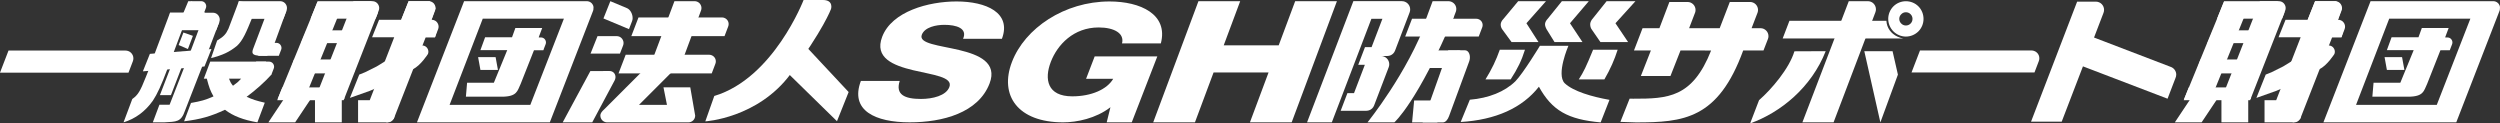 <?xml version="1.0" encoding="utf-8"?>
<!-- Generator: Adobe Illustrator 25.4.5, SVG Export Plug-In . SVG Version: 6.00 Build 0)  -->
<svg version="1.1" id="レイヤー_1" xmlns="http://www.w3.org/2000/svg" xmlns:xlink="http://www.w3.org/1999/xlink" x="0px"
	 y="0px" width="557.179px" height="27.502px" viewBox="0 0 557.179 27.502" style="enable-background:new 0 0 557.179 27.502;"
	 xml:space="preserve">
<rect x="0" y="0" width="557.179" height="27.502" fill="#333333" stroke="none"/>
<style type="text/css">
	.st0{fill:#FFFFFF;}
</style>
<g>
	<path class="st0" d="M0,16.19h28.638l0.972-2.534c0.166-0.439,0.159-0.925-0.029-1.35c-0.196-0.424-0.539-0.76-0.981-0.923
		c-0.201-0.075-0.415-0.115-0.625-0.115H1.897L0,16.19"/>
	<polygon class="st0" points="186.539,27.015 174.853,15.583 177.974,8.573 189.137,20.515 	"/>
	<path class="st0" d="M200.522,18.033c-0.981,3.041,1.062,4.02,4.739,4.02c2.608,0,5.582-0.725,6.324-2.645
		c0.872-2.282-3.71-2.715-8.1-3.766c-4.345-1.053-8.683-2.718-6.865-7.458c2.172-5.652,10.327-7.859,16.563-7.859
		c6.611,0,12.306,2.499,10.115,8.326h-8.658c1.042-2.354-1.504-3.116-4.158-3.116c-1.859,0-4.384,0.51-5.036,2.209
		c-0.762,1.997,3.891,2.356,8.326,3.407c4.391,1.051,8.566,2.79,6.773,7.459c-2.52,6.556-10.493,8.654-17.799,8.654
		c-7.634,0-13.382-2.606-10.881-9.232h8.657V18.033z"/>
	<path class="st0" d="M252.236,27.269h-5.584l0.833-3.368c-3.232,2.499-7.482,3.366-10.55,3.366
		c-10.058,0-14.279-5.976-11.396-13.469c2.873-7.496,11.682-13.471,21.738-13.471c6.889,0,13.141,2.858,11.444,9.339h-8.652
		c0.565-2.209-1.71-3.547-5.205-3.547c-5.584,0-9.199,3.837-10.669,7.679c-1.48,3.836-0.808,7.673,4.776,7.673
		c4.281,0,7.765-1.555,9.133-3.909h-6.048l1.918-4.995h13.96L252.236,27.269z"/>
	<polygon class="st0" points="267.101,0.262 276.405,0.262 272.733,10.097 284.988,10.097 288.66,0.262 297.964,0.262 
		287.878,27.269 278.574,27.269 282.726,16.148 270.471,16.148 266.32,27.269 257.015,27.269 	"/>
	<path class="st0" d="M483.756,14.893l-17.055-6.527l2.101-5.476c0.091-0.225,0.134-0.451,0.134-0.698
		c0-1.008-0.815-1.825-1.824-1.825c-0.049,0-4.179,0.003-4.179,0.003L452.66,27.115h6.836l4.734-12.327l18.856,7.21l1.759-4.582
		c0.108-0.238,0.178-0.503,0.178-0.789C485.021,15.818,484.479,15.127,483.756,14.893"/>
	<path class="st0" d="M426.023,16.15h27.405l0.96-2.524c0.172-0.434,0.161-0.917-0.022-1.34c-0.187-0.427-0.55-0.762-0.982-0.92
		c-0.192-0.081-0.404-0.119-0.626-0.119h-24.847L426.023,16.15"/>
	<g>
		<path class="st0" d="M425.819,5.245c-0.277,0.282-0.655,0.439-1.051,0.439c-0.392,0-0.763-0.157-1.034-0.439
			c-0.286-0.273-0.442-0.647-0.442-1.037c0-0.392,0.156-0.77,0.442-1.035c0.271-0.291,0.642-0.443,1.034-0.443
			c0.396,0,0.774,0.152,1.051,0.443c0.274,0.265,0.425,0.644,0.425,1.035C426.245,4.598,426.093,4.972,425.819,5.245 M428.7,4.208
			c0-1.035-0.404-2.051-1.142-2.79c-0.737-0.738-1.738-1.143-2.789-1.143c-1.034,0-2.041,0.405-2.781,1.143
			c-0.737,0.739-1.154,1.754-1.154,2.79c0,1.037,0.417,2.041,1.154,2.788c0.74,0.729,1.747,1.157,2.781,1.157
			c1.051,0,2.052-0.427,2.789-1.157C428.296,6.248,428.7,5.245,428.7,4.208"/>
		<path class="st0" d="M401.704,27.263l10.337-27.001h4.206c0.221,0,0.452,0.031,0.67,0.113c0.455,0.166,0.816,0.513,1.018,0.965
			c0.202,0.443,0.215,0.964,0.031,1.408l-9.313,24.515H401.704"/>
		<path class="st0" d="M406.895,11.405c-3.167,8.066-10.026,13.665-16.84,16.098l1.988-5.177c2.763-2.409,6.725-7.038,7.881-10.891
			L406.895,11.405"/>
		<path class="st0" d="M424.188,8.572c-0.609-0.13-0.721-0.147-1.295-0.408c-1.417-0.651-2.389-1.933-2.467-3.527h-21.613
			l-1.504,3.935H424.188"/>
		<polygon class="st0" points="422.991,16.629 421.797,11.405 415.499,11.405 419.082,27.281 		"/>
	</g>
	<path class="st0" d="M364.008,21.999c7.657,0,13.174-0.164,17.351-10.743l0,0l-6.821-0.004l-2.239,5.688h-6.598l2.235-5.688h-3.77
		l1.913-4.97h3.758l2.221-5.841h4.059c0.982,0.004,1.775,0.802,1.775,1.785c0,0.192-0.034,0.375-0.091,0.563
		c-0.017,0.057-0.046,0.108-0.065,0.161l-1.277,3.332h6.815l2.252-5.841h4.502v0.004c0.005,0,0.012-0.004,0.014-0.004
		c0.983,0,1.778,0.802,1.778,1.785c0,0.203-0.041,0.399-0.1,0.577l-1.339,3.479h1.985c0.988,0.006,1.779,0.798,1.779,1.777
		c0,0.216-0.041,0.422-0.105,0.596l-1.007,2.597h-4.55l0.019-0.005l0.007,0.009c-5.579,15.31-13.324,16.023-23.899,16.023
		l-3.472-0.116l2.059-5.174L364.008,21.999"/>
	<g>
		<path class="st0" d="M324.569,1.933c-0.038-0.945-0.818-1.648-1.744-1.671h-3.533l-2.691,7.25h5.999l1.877-4.931
			C324.546,2.377,324.578,2.164,324.569,1.933"/>
		<path class="st0" d="M310.912,11.296c-0.092,0.241-0.234,0.459-0.416,0.642c-0.345,0.346-0.813,0.539-1.301,0.539h-1.413
			c0.226,0,0.449,0.042,0.66,0.122c0.456,0.175,0.824,0.524,1.024,0.971c0.2,0.446,0.214,0.952,0.039,1.408l-3.26,8.532
			c-0.093,0.241-0.235,0.459-0.417,0.642c-0.345,0.345-0.813,0.538-1.3,0.538h-5.73l1.5-3.928h1.473l2.416-6.322h-1.473l1.5-3.929
			h1.472l2.416-6.322h-2.455l-8.819,23.078h-5.521l10.32-27.006h10.819c0.226,0,0.449,0.042,0.66,0.123
			c0.455,0.175,0.825,0.524,1.024,0.97c0.2,0.446,0.214,0.953,0.039,1.409L310.912,11.296z"/>
		<path class="st0" d="M325.892,12.451c0.071-0.678-0.252-1.222-0.721-1.222c0-0.006-9.003-0.003-9.003-0.003l-1.456,3.934h10.252
			l0.813-2.224c0-0.002-0.001-0.003-0.002-0.004C325.833,12.784,325.874,12.622,325.892,12.451z"/>
		<path class="st0" d="M327.586,13.05c0.107-1.017-0.376-1.843-1.079-1.843c-0.032,0-3.731,0.007-3.731,0.007l-5.716,16.065
			c0,0,4.498,0,4.518,0c0.599,0,1.106-0.624,1.386-1.433l4.453-12.095v-0.002C327.501,13.534,327.56,13.298,327.586,13.05z"/>
		<path class="st0" d="M304.777,27.269c0,0,8.934-10.995,13.32-23.095l5.941-0.564c-8.055,19.084-13.267,23.656-13.267,23.656
			L304.777,27.269z"/>
		<polygon class="st0" points="320.348,27.278 320.805,22.387 315.172,22.387 314.715,27.278 		"/>
		<path class="st0" d="M313.173,8.149h16.393l0.777-2.043c0.139-0.352,0.13-0.742-0.018-1.085c-0.151-0.346-0.445-0.617-0.794-0.745
			c-0.156-0.066-0.327-0.096-0.507-0.096H314.7L313.173,8.149"/>
	</g>
	<g>
		<path class="st0" d="M340.197,5.183l2.688,4.199h-6.001l-2.132-2.914c-0.22-0.329-0.322-0.808-0.28-1.137
			c0.046-0.358,0.265-0.777,0.567-1.076l3.324-3.993h6.199L340.197,5.183z M354.103,0.262l-4.198,4.921l2.785,4.199h-6.231
			l-1.804-2.914c-0.259-0.538-0.347-0.867-0.304-1.198c0.046-0.358,0.261-0.747,0.603-1.105l3.148-3.903
			C348.102,0.262,354.103,0.262,354.103,0.262z M364.5,0.262l-4.461,4.921l2.819,4.199h-6.166l-2.031-2.946
			c-0.187-0.329-0.289-0.806-0.239-1.195c0.046-0.358,0.269-0.806,0.534-1.076l3.116-3.903C358.072,0.262,364.5,0.262,364.5,0.262z"
			/>
		<path class="st0" d="M349.555,10.204c0,0-2.773,6.369-0.832,8.344c1.928,1.824,6.107,3.019,9.986,3.706l-1.969,5.025
			c-7.326-0.657-10.838-2.661-13.759-7.954c-3.732,4.755-9.637,7.387-17.435,7.864l2.04-4.964c4.244-0.358,7.775-1.794,10.139-4.095
			c1.779-1.826,5.479-7.925,5.479-7.925L349.555,10.204L349.555,10.204z"/>
		<path class="st0" d="M339.871,11.081c-0.734,2.362-1.63,4.217-3.186,6.608h-5.609c1.411-2.272,2.359-4.275,3.186-6.608
			C334.262,11.081,339.871,11.081,339.871,11.081z"/>
		<path class="st0" d="M360.531,11.081c-0.717,2.242-1.604,4.275-2.956,6.608h-5.706c1.066-1.643,1.647-2.839,3.186-6.608
			C355.055,11.081,360.531,11.081,360.531,11.081z"/>
	</g>
	<g>
		<polygon class="st0" points="107.073,15.583 110.975,15.583 110.456,12.732 106.556,12.732 		"/>
		<path class="st0" d="M117.489,8.349h3.065c0.135,0,0.276,0.019,0.408,0.069c0.277,0.101,0.497,0.313,0.621,0.588
			c0.123,0.27,0.131,0.588,0.019,0.858l-0.502,1.302h-4.737L117.489,8.349z"/>
		<g>
			<path class="st0" d="M132.254,2.047c0.05-0.294,0.042-0.6-0.084-0.875c-0.171-0.381-0.475-0.674-0.86-0.814
				c-0.183-0.07-0.378-0.096-0.565-0.096h-0.296h-3.253h-23.761L92.928,27.269h23.746h5.863l9.469-24.412l0.012-0.034l0.18-0.464
				c0.021-0.052,0.015-0.111,0.03-0.165l0.038-0.114L132.254,2.047z M100.201,23.369l7.393-19.215h18.087l-7.488,19.215H100.201z"/>
			<path class="st0" d="M120.062,8.312l0.782-2.079h-5.979l-0.751,2.079h-5.998l-1.043,2.855h5.977l-2.978,7.269h-5.97l-0.265,3.116
				h7.956c3.528,0,3.504-1.33,4.251-2.856l2.976-7.529h2.08L120.062,8.312z"/>
		</g>
	</g>
	<g>
		<polygon class="st0" points="531.969,15.583 535.87,15.583 535.351,12.732 531.452,12.732 		"/>
		<path class="st0" d="M542.385,8.349h3.065c0.135,0,0.276,0.019,0.408,0.069c0.277,0.101,0.497,0.313,0.621,0.588
			c0.123,0.27,0.131,0.588,0.019,0.858l-0.502,1.302h-4.737L542.385,8.349z"/>
		<g>
			<path class="st0" d="M557.15,2.047c0.05-0.294,0.042-0.6-0.084-0.875c-0.171-0.381-0.475-0.674-0.859-0.814
				c-0.183-0.07-0.378-0.096-0.565-0.096h-0.296h-3.253h-23.761l-10.509,27.007h23.746h5.863l9.469-24.412l0.012-0.034l0.18-0.464
				c0.021-0.052,0.015-0.111,0.03-0.165l0.038-0.114L557.15,2.047z M525.097,23.369l7.393-19.215h18.087l-7.488,19.215H525.097z"/>
			<path class="st0" d="M544.958,8.312l0.782-2.079h-5.979l-0.751,2.079h-5.998l-1.043,2.855h5.977l-2.978,7.269h-5.97l-0.265,3.116
				h7.956c3.528,0,3.504-1.33,4.251-2.856l2.976-7.529h2.08L544.958,8.312z"/>
		</g>
	</g>
	<path class="st0" d="M159.196,21.388l-2.002,5.661c0,0,11.666-0.686,18.986-10.522c7.32-9.836,9.035-14.525,9.035-14.525
		S185.845,0,183.386,0s-4.289,0-4.289,0S172.406,17.442,159.196,21.388z"/>
	<g>
		<path class="st0" d="M136.029,0.266l3.684,1.541c0.162,0.068,0.33,0.168,0.486,0.313c0.327,0.298,0.577,0.74,0.707,1.233
			c0.13,0.485,0.118,0.986-0.034,1.354l-0.689,1.787l-5.693-2.382L136.029,0.266z"/>
		<path class="st0" d="M150.314,0.264h4.465c0.187,0,0.381,0.026,0.565,0.095c0.384,0.14,0.688,0.433,0.859,0.814
			c0.17,0.374,0.181,0.813,0.026,1.188l-4.616,12.443h-6.756L150.314,0.264z"/>
		<path class="st0" d="M140.703,8.051h20.775l0.814-2.143c0.146-0.369,0.136-0.778-0.019-1.138
			c-0.159-0.363-0.467-0.647-0.833-0.781c-0.163-0.069-0.343-0.101-0.532-0.101h-18.605L140.703,8.051z"/>
		<path class="st0" d="M137.847,16.365h20.775l0.814-2.143c0.146-0.369,0.136-0.778-0.019-1.138
			c-0.159-0.363-0.467-0.647-0.833-0.781c-0.163-0.069-0.343-0.101-0.532-0.101h-18.605L137.847,16.365z"/>
		<path class="st0" d="M133.171,8.052h4.243c0.187,0,0.381,0.026,0.565,0.095c0.384,0.14,0.688,0.433,0.859,0.814
			c0.17,0.374,0.181,0.813,0.026,1.188l-0.695,1.802h-6.557L133.171,8.052z"/>
		<path class="st0" d="M131.576,15.841l4.229-0.015c0.186-0.001,0.377,0.025,0.551,0.094c0.365,0.139,0.631,0.432,0.753,0.814
			c0.122,0.375,0.077,0.816-0.125,1.192l-4.992,9.344h-6.583L131.576,15.841z"/>
		<path class="st0" d="M153.843,19.471h-5.972l0.775,3.898h-6.228l7.79-7.792h-6.754l-8.83,8.83l0,0
			c-0.427,0.387-0.819,0.805-0.819,1.361c0,0.829,0.672,1.501,1.501,1.501c0.025,0,18.13,0,18.13,0c0.829,0,1.501-0.672,1.501-1.501
			L153.843,19.471z"/>
	</g>
	<g>
		<g>
			<polygon class="st0" points="47.128,10.923 33.403,12.004 31.845,15.898 45.573,14.817 			"/>
		</g>
		<g>
			<polygon class="st0" points="38.935,12.659 35.638,21.204 38.098,21.204 41.467,12.467 			"/>
			<polygon class="st0" points="42.994,7.99 40.877,7.247 39.815,10.039 41.879,10.924 			"/>
			<path class="st0" d="M45.422,17.539h0.671c0.526,2.004,0.748,2.605,1.49,3.949c-1.908,0.83-2.655,1.03-5.02,1.459l-1.534,4.091
				c3.655-0.457,5.903-1.086,9.114-2.575c1.754,1.372,4.158,2.288,7.224,2.805l1.643-4.38c-1.939-0.456-2.652-0.685-4.045-1.314
				c1.931-1.403,4.195-3.434,5.53-4.951l-1.215-2.891H46.85L45.422,17.539z M53.73,17.539c-0.748,0.802-0.886,0.915-1.804,1.573
				c-0.477-0.601-0.553-0.743-0.88-1.573H53.73z"/>
			<path class="st0" d="M60.594,9.922l0.632-0.369l2.626-7.194L53.234,0.262L52.365,2.58c-0.782,2.004-1.279,3.446-1.451,3.818
				c-0.556,1.23-1.08,1.773-2.52,2.63l-1.353,3.915c2.535-0.631,4.08-1.346,5.735-2.69c1.333-1.172,2.165-3.21,3.356-6.129h2.841
				l-2.589,6.845c-0.408,1.174,0.113,1.489,2.425,1.461h0.728c1.314-1.523-0.15-0.7,0.714-1.994L60.594,9.922z"/>
			<path class="st0" d="M48.869,4.932l-3.245-2.097l-1.156-1.182l-1.785-1.366l-1.691,2.549h-3.1l-3.272,8.726l-1.416,3.863
				l-0.713,1.773c-1.244,3.148-1.748,3.977-3.007,4.865l-1.953,5.207c2.633-0.802,4.842-2.432,6.541-4.835
				c0.975-1.489,1.826-3.29,3.297-7.211l1.524-4.064l0,0l1.813-4.835h3.675l-1.674,4.464h0.001l-4.912,12.558h-2.269l-1.47,3.921
				h2.524c2.717-0.172,3.764,0.009,4.667-2.652l5.454-14L48.869,4.932z"/>
		</g>
		<path class="st0" d="M53.234,0.262h9.168c0.187,0,0.381,0.026,0.565,0.095c0.384,0.14,0.688,0.433,0.859,0.814
			c0.17,0.374,0.181,0.813,0.026,1.188l-0.695,1.802H52.9L53.234,0.262z"/>
		<path class="st0" d="M37.892,2.835h9.527c0.187,0,0.381,0.026,0.565,0.095c0.384,0.14,0.688,0.433,0.859,0.814
			c0.17,0.374,0.181,0.813,0.026,1.188l-0.695,1.802H37.558L37.892,2.835z"/>
		<path class="st0" d="M41.966,0.262h2.845c0.138,0,0.281,0.019,0.417,0.07c0.283,0.103,0.508,0.319,0.634,0.601
			c0.126,0.276,0.134,0.6,0.019,0.876l-0.513,1.33h-4.606L41.966,0.262z"/>
		<path class="st0" d="M58.74,9.553h2.845c0.138,0,0.281,0.019,0.417,0.07c0.283,0.103,0.508,0.319,0.634,0.601
			c0.126,0.276,0.134,0.6,0.019,0.876l-0.513,1.33h-4.606L58.74,9.553z"/>
		<path class="st0" d="M57.092,13.732h2.845c0.138,0,0.281,0.019,0.417,0.07c0.283,0.103,0.508,0.319,0.634,0.601
			c0.126,0.276,0.134,0.6,0.019,0.876l-0.513,1.33H55.89L57.092,13.732z"/>
	</g>
	<g>
		<path class="st0" d="M70.201,27.269h5.972V21.82h-5.972V27.269z M63.445,21.82l-3.633,5.449h5.968l3.638-5.449H63.445z"/>
		<polyline class="st0" points="75.648,2.338 75.388,1.56 74.612,1.043 73.574,0.524 70.718,0.524 61.886,22.076 67.858,22.076 
			75.648,2.859 74.869,2.859 75.388,2.599 		"/>
		<polyline class="st0" points="84.218,2.082 84.218,1.56 83.699,0.781 83.182,0.524 82.661,0.262 78.769,0.262 70.197,22.074 
			76.69,22.074 84.218,2.861 		"/>
		<polyline class="st0" points="76.428,21.295 76.428,20.513 75.907,19.998 75.387,19.477 62.926,19.477 61.787,22.331 
			76.587,22.331 76.79,21.818 		"/>
		<polyline class="st0" points="80.918,8.573 80.675,7.789 80.433,7.27 79.948,6.753 68.296,6.753 67.081,9.611 80.675,9.611 
			80.918,9.092 		"/>
		<polyline class="st0" points="79.029,15.06 79.029,14.543 77.991,13.507 77.47,13.248 65.524,13.248 64.485,16.363 78.769,16.363 
			79.029,15.841 		"/>
		<polygon class="st0" points="86.301,27.269 87.076,27.013 87.338,26.748 87.775,26.43 87.857,26.233 94.872,8.312 96.948,8.312 
			97.463,6.495 97.463,5.717 97.207,4.935 96.686,4.679 96.167,4.418 96.789,2.601 97.05,1.825 96.789,1.298 96.531,0.783 
			96.01,0.518 95.749,0.262 91.073,0.262 89.412,4.418 84.481,4.418 82.923,8.312 87.857,8.312 82.404,22.333 79.805,22.333 
			79.805,27.269 		"/>
		<polyline class="st0" points="87.338,12.729 83.962,14.805 81.364,16.102 80.067,16.623 77.989,21.82 82.402,20.257 86.038,18.7 
			89.156,17.401 		"/>
		<path class="st0" d="M91.949,4.412h4.243c0.187,0,0.381,0.026,0.565,0.095c0.384,0.14,0.688,0.433,0.859,0.814
			c0.17,0.374,0.181,0.813,0.026,1.188l-0.695,1.802H90.39L91.949,4.412z"/>
		<path class="st0" d="M90.201,10.13h3.856c0.17,0,0.347,0.024,0.514,0.087c0.349,0.127,0.626,0.393,0.781,0.74
			c0.155,0.34,0.164,0.739,0.024,1.08c0,0-1.656,2.603-3.307,3.354s-3.285-1.716-3.285-1.716L90.201,10.13z"/>
		<path class="st0" d="M70.788,0.262h12.168c0.187,0,0.381,0.026,0.565,0.095c0.384,0.14,0.688,0.433,0.859,0.814
			c0.17,0.374,0.181,0.813,0.026,1.188l-0.695,1.802H69.229L70.788,0.262z"/>
		<path class="st0" d="M91.073,0.262h4.441c0.187,0,0.381,0.026,0.565,0.095c0.384,0.14,0.688,0.433,0.859,0.814
			c0.17,0.374,0.181,0.813,0.026,1.188l-0.797,2.062h-6.756L91.073,0.262z"/>
		<circle class="st0" cx="86.421" cy="25.768" r="1.501"/>
	</g>
	<g>
		<path class="st0" d="M495.096,27.269h5.972V21.82h-5.972V27.269z M488.341,21.82l-3.633,5.449h5.968l3.638-5.449H488.341z"/>
		<polyline class="st0" points="500.544,2.338 500.284,1.56 499.508,1.043 498.47,0.524 495.614,0.524 486.782,22.076 
			492.754,22.076 500.544,2.859 499.765,2.859 500.284,2.599 		"/>
		<polyline class="st0" points="509.114,2.082 509.114,1.56 508.595,0.781 508.078,0.524 507.557,0.262 503.665,0.262 
			495.093,22.074 501.585,22.074 509.114,2.861 		"/>
		<polyline class="st0" points="501.324,21.295 501.324,20.513 500.803,19.998 500.282,19.477 487.822,19.477 486.682,22.331 
			501.482,22.331 501.685,21.818 		"/>
		<polyline class="st0" points="505.814,8.573 505.571,7.789 505.329,7.27 504.843,6.753 493.192,6.753 491.977,9.611 
			505.571,9.611 505.814,9.092 		"/>
		<polyline class="st0" points="503.924,15.06 503.924,14.543 502.886,13.507 502.366,13.248 490.42,13.248 489.38,16.363 
			503.665,16.363 503.924,15.841 		"/>
		<polygon class="st0" points="511.197,27.269 511.972,27.013 512.233,26.748 512.671,26.43 512.752,26.233 519.768,8.312 
			521.844,8.312 522.359,6.495 522.359,5.717 522.103,4.935 521.582,4.679 521.063,4.418 521.685,2.601 521.946,1.825 
			521.685,1.298 521.427,0.783 520.906,0.518 520.645,0.262 515.969,0.262 514.307,4.418 509.377,4.418 507.818,8.312 
			512.752,8.312 507.299,22.333 504.701,22.333 504.701,27.269 		"/>
		<polyline class="st0" points="512.233,12.729 508.858,14.805 506.26,16.102 504.962,16.623 502.885,21.82 507.298,20.257 
			510.934,18.7 514.052,17.401 		"/>
		<path class="st0" d="M516.845,4.412h4.243c0.187,0,0.381,0.026,0.565,0.095c0.384,0.14,0.688,0.433,0.859,0.814
			c0.17,0.374,0.181,0.813,0.026,1.188l-0.695,1.802h-6.557L516.845,4.412z"/>
		<path class="st0" d="M515.097,10.13h3.856c0.17,0,0.347,0.024,0.514,0.087c0.349,0.127,0.626,0.393,0.781,0.74
			c0.155,0.34,0.164,0.739,0.024,1.08c0,0-1.656,2.603-3.307,3.354s-3.285-1.716-3.285-1.716L515.097,10.13z"/>
		<path class="st0" d="M495.684,0.262h12.168c0.187,0,0.381,0.026,0.565,0.095c0.384,0.14,0.688,0.433,0.859,0.814
			c0.17,0.374,0.181,0.813,0.026,1.188l-0.695,1.802h-14.482L495.684,0.262z"/>
		<path class="st0" d="M515.969,0.262h4.441c0.187,0,0.381,0.026,0.565,0.095c0.384,0.14,0.688,0.433,0.859,0.814
			c0.17,0.374,0.181,0.813,0.026,1.188l-0.797,2.062h-6.756L515.969,0.262z"/>
		<circle class="st0" cx="511.317" cy="25.768" r="1.501"/>
	</g>
</g>
</svg>
